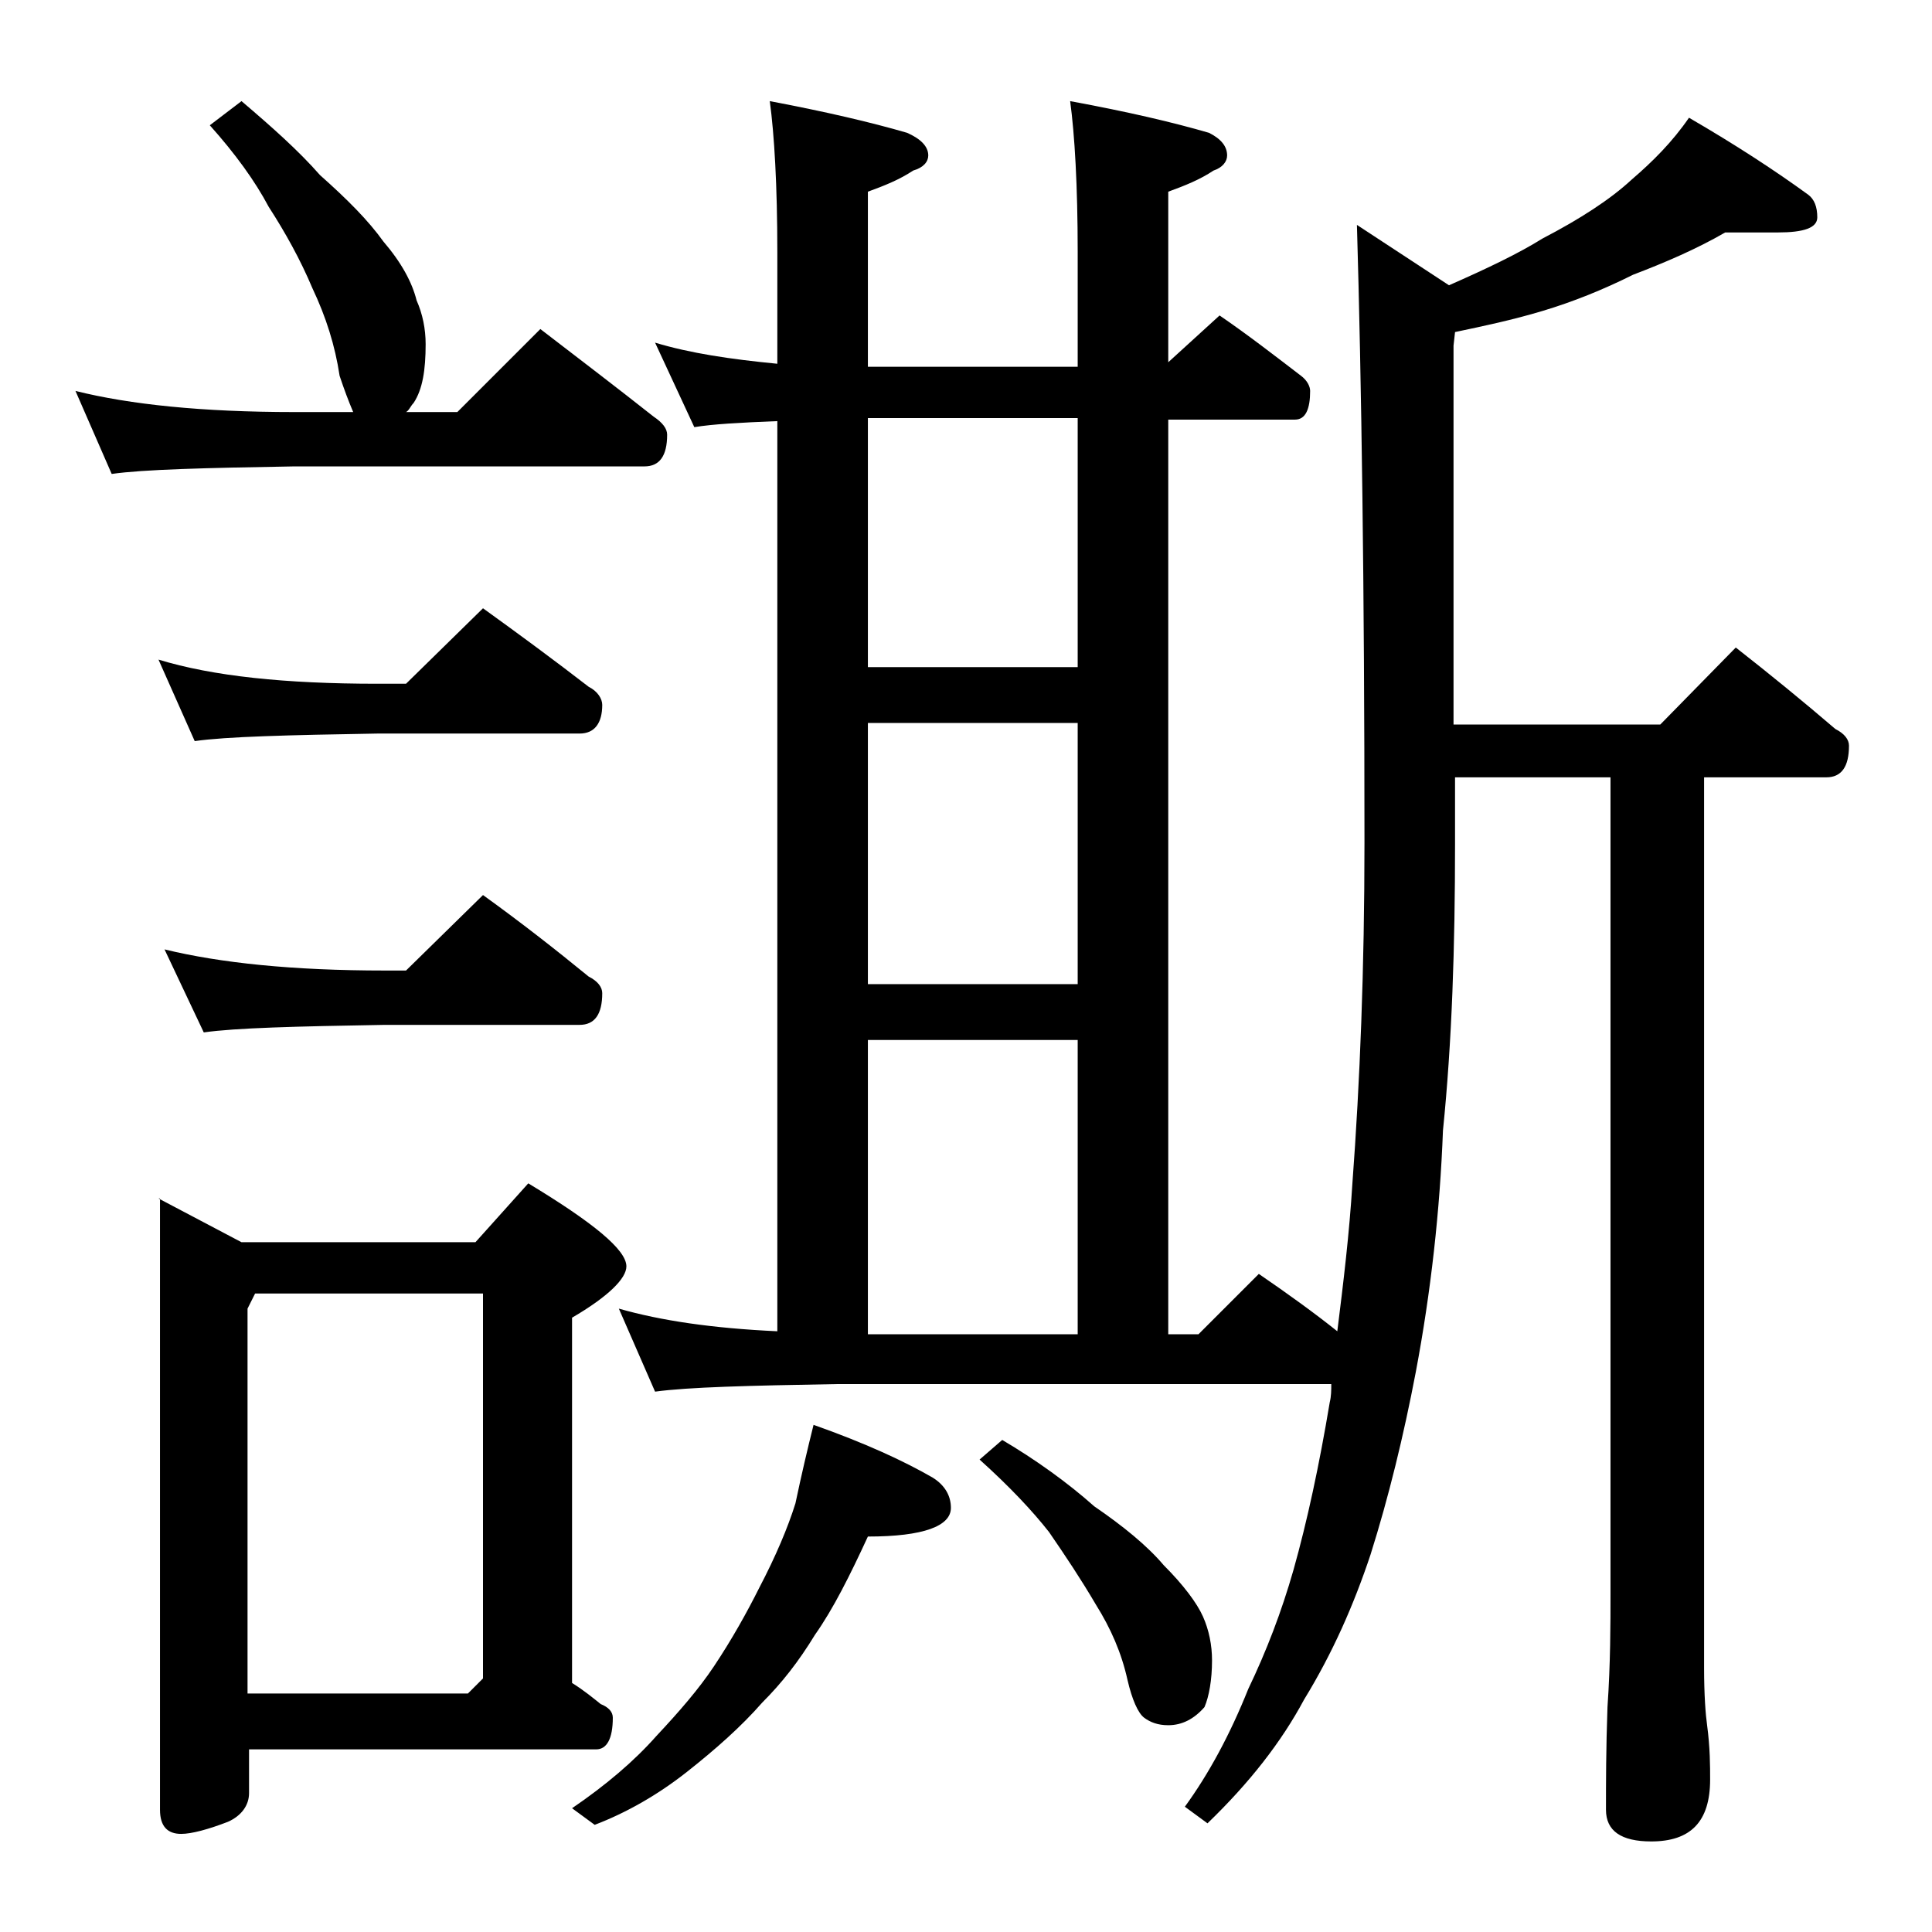 <?xml version="1.0" encoding="utf-8"?>
<!-- Generator: Adobe Illustrator 18.0.0, SVG Export Plug-In . SVG Version: 6.00 Build 0)  -->
<!DOCTYPE svg PUBLIC "-//W3C//DTD SVG 1.1//EN" "http://www.w3.org/Graphics/SVG/1.1/DTD/svg11.dtd">
<svg version="1.1" id="Layer_1" xmlns="http://www.w3.org/2000/svg" xmlns:xlink="http://www.w3.org/1999/xlink" x="0px" y="0px"
	 viewBox="0 0 128 128" enable-background="new 0 0 128 128" xml:space="preserve">
<path d="M16,6.7c2,1.7,3.8,3.3,5.2,4.9c1.8,1.6,3.2,3,4.2,4.4c1.2,1.4,1.9,2.7,2.2,3.9c0.4,0.9,0.6,1.9,0.6,2.9c0,1.7-0.2,3-0.8,3.9
	c-0.2,0.2-0.3,0.5-0.5,0.6h3.4l5.5-5.5c2.6,2,5.1,3.9,7.5,5.8c0.6,0.4,0.9,0.8,0.9,1.2c0,1.4-0.5,2.1-1.5,2.1H19.5
	c-5.9,0.1-10,0.2-12.1,0.5L5,25.9c3.6,0.9,8.4,1.4,14.5,1.4h3.9c-0.3-0.7-0.6-1.5-0.9-2.4c-0.3-2-0.9-3.9-1.8-5.8
	c-0.8-1.9-1.8-3.7-2.9-5.4c-0.9-1.7-2.2-3.5-3.9-5.4L16,6.7z M10.5,43.7c3.6,1.1,8.4,1.6,14.5,1.6h1.9l5.1-5c2.5,1.8,4.8,3.5,7,5.2
	c0.6,0.3,0.9,0.8,0.9,1.2c0,1.2-0.5,1.9-1.5,1.9H25c-5.9,0.1-10,0.2-12.1,0.5L10.5,43.7z M10.5,79.4l5.5,2.9h15.5l3.5-3.9
	c4.3,2.6,6.5,4.4,6.5,5.5c0,0.8-1.2,2-3.6,3.4v24.2c0.8,0.5,1.4,1,1.9,1.4c0.5,0.2,0.8,0.5,0.8,0.9c0,1.4-0.4,2.1-1.1,2.1h-23v2.9
	c0,0.8-0.5,1.5-1.4,1.9c-1.3,0.5-2.4,0.8-3.1,0.8c-0.9,0-1.4-0.5-1.4-1.6V79.4z M10.9,62.9c3.7,0.9,8.5,1.4,14.6,1.4h1.4l5.1-5
	c2.5,1.8,4.8,3.6,7,5.4c0.6,0.3,0.9,0.7,0.9,1.1c0,1.4-0.5,2.1-1.5,2.1H25.5c-5.9,0.1-9.9,0.2-12,0.5L10.9,62.9z M16.4,112.2H31l1-1
	V85.7H16.9l-0.5,1V112.2z M53.9,94.4c3.4,1.2,6,2.4,7.9,3.5c0.8,0.5,1.2,1.2,1.2,2c0,1.2-1.8,1.9-5.5,1.9c-1.2,2.6-2.3,4.8-3.5,6.5
	c-1.1,1.8-2.2,3.2-3.5,4.5c-1.4,1.6-3.1,3.1-5,4.6c-1.9,1.5-4,2.7-6.1,3.5l-1.5-1.1c2.2-1.5,4.1-3.1,5.6-4.8
	c1.5-1.6,2.8-3.1,3.8-4.6c1.2-1.8,2.2-3.6,3-5.2c1.1-2.1,1.9-4,2.4-5.6C53.1,97.7,53.5,96,53.9,94.4z M43.4,22.7
	c2.3,0.7,5,1.1,8.1,1.4v-7.4c0-4.4-0.2-7.8-0.5-10c3.7,0.7,6.7,1.4,9.1,2.1c0.9,0.4,1.4,0.9,1.4,1.5c0,0.4-0.3,0.8-1,1
	c-0.9,0.6-1.9,1-3,1.4v11.6h13.9v-7.6c0-4.4-0.2-7.8-0.5-10c3.8,0.7,6.8,1.4,9.2,2.1c0.8,0.4,1.2,0.9,1.2,1.5c0,0.4-0.3,0.8-0.9,1
	c-0.9,0.6-1.9,1-3,1.4V24l3.4-3.1c1.9,1.3,3.7,2.7,5.4,4c0.4,0.3,0.6,0.7,0.6,1c0,1.2-0.3,1.9-1,1.9h-8.4v60.6h2l4-4
	c1.9,1.3,3.7,2.6,5.2,3.8c0.4-3.2,0.8-6.5,1-9.8c0.5-6.7,0.8-14.2,0.8-22.6c0-17-0.2-30.6-0.5-40.9l6.1,4c2.5-1.1,4.6-2.1,6.2-3.1
	c2.5-1.3,4.5-2.6,5.9-3.9c1.4-1.2,2.7-2.5,3.8-4.1c3.1,1.8,5.7,3.5,7.9,5.1c0.4,0.3,0.6,0.8,0.6,1.5c0,0.7-0.9,1-2.6,1h-3.5
	c-1.9,1.1-4,2-6.1,2.8c-2,1-4,1.8-6,2.4c-2,0.6-3.9,1-5.8,1.4l-0.1,0.9v25.1H110l5-5.1c2.3,1.8,4.5,3.6,6.6,5.4
	c0.6,0.3,0.9,0.7,0.9,1.1c0,1.4-0.5,2.1-1.5,2.1h-8.1v59c0,1.8,0.1,3.1,0.2,3.8c0.2,1.5,0.2,2.7,0.2,3.6c0,2.8-1.3,4.1-3.9,4.1
	c-2,0-3-0.7-3-2.1c0-1.8,0-4,0.1-6.8c0.2-2.9,0.2-5.5,0.2-7.6v-54H96.4v4.4c0,6.8-0.2,13.1-0.8,19c-0.2,5.3-0.8,10.7-1.8,16
	C93,95.1,92,99.2,90.8,103c-1.1,3.3-2.5,6.5-4.4,9.6c-1.5,2.8-3.6,5.5-6.4,8.2l-1.5-1.1c1.6-2.2,3-4.8,4.2-7.8
	c1.2-2.5,2.2-5.1,3-7.9c0.9-3.2,1.7-6.9,2.4-11.1c0.1-0.4,0.1-0.8,0.1-1.2H55.4c-5.8,0.1-9.8,0.2-12,0.5L41,86.7
	c2.8,0.8,6.2,1.3,10.5,1.5V27.9c-2.5,0.1-4.3,0.2-5.5,0.4L43.4,22.7z M57.5,44.2h13.9V27.7H57.5V44.2z M57.5,65.2h13.9V47.9H57.5
	V65.2z M57.5,88.4h13.9V68.9H57.5V88.4z M66.4,95.4c2.2,1.3,4.3,2.8,6.1,4.4c1.9,1.3,3.5,2.6,4.6,3.9c1.3,1.3,2.2,2.5,2.6,3.4
	c0.4,0.9,0.6,1.9,0.6,2.9c0,1.3-0.2,2.4-0.5,3.1c-0.7,0.8-1.5,1.2-2.4,1.2c-0.7,0-1.2-0.2-1.6-0.5c-0.4-0.3-0.8-1.2-1.1-2.5
	c-0.4-1.8-1.1-3.4-2.1-5c-1-1.7-2-3.2-3.1-4.8c-1.1-1.4-2.6-3-4.6-4.8L66.4,95.4z"/>
</svg>

